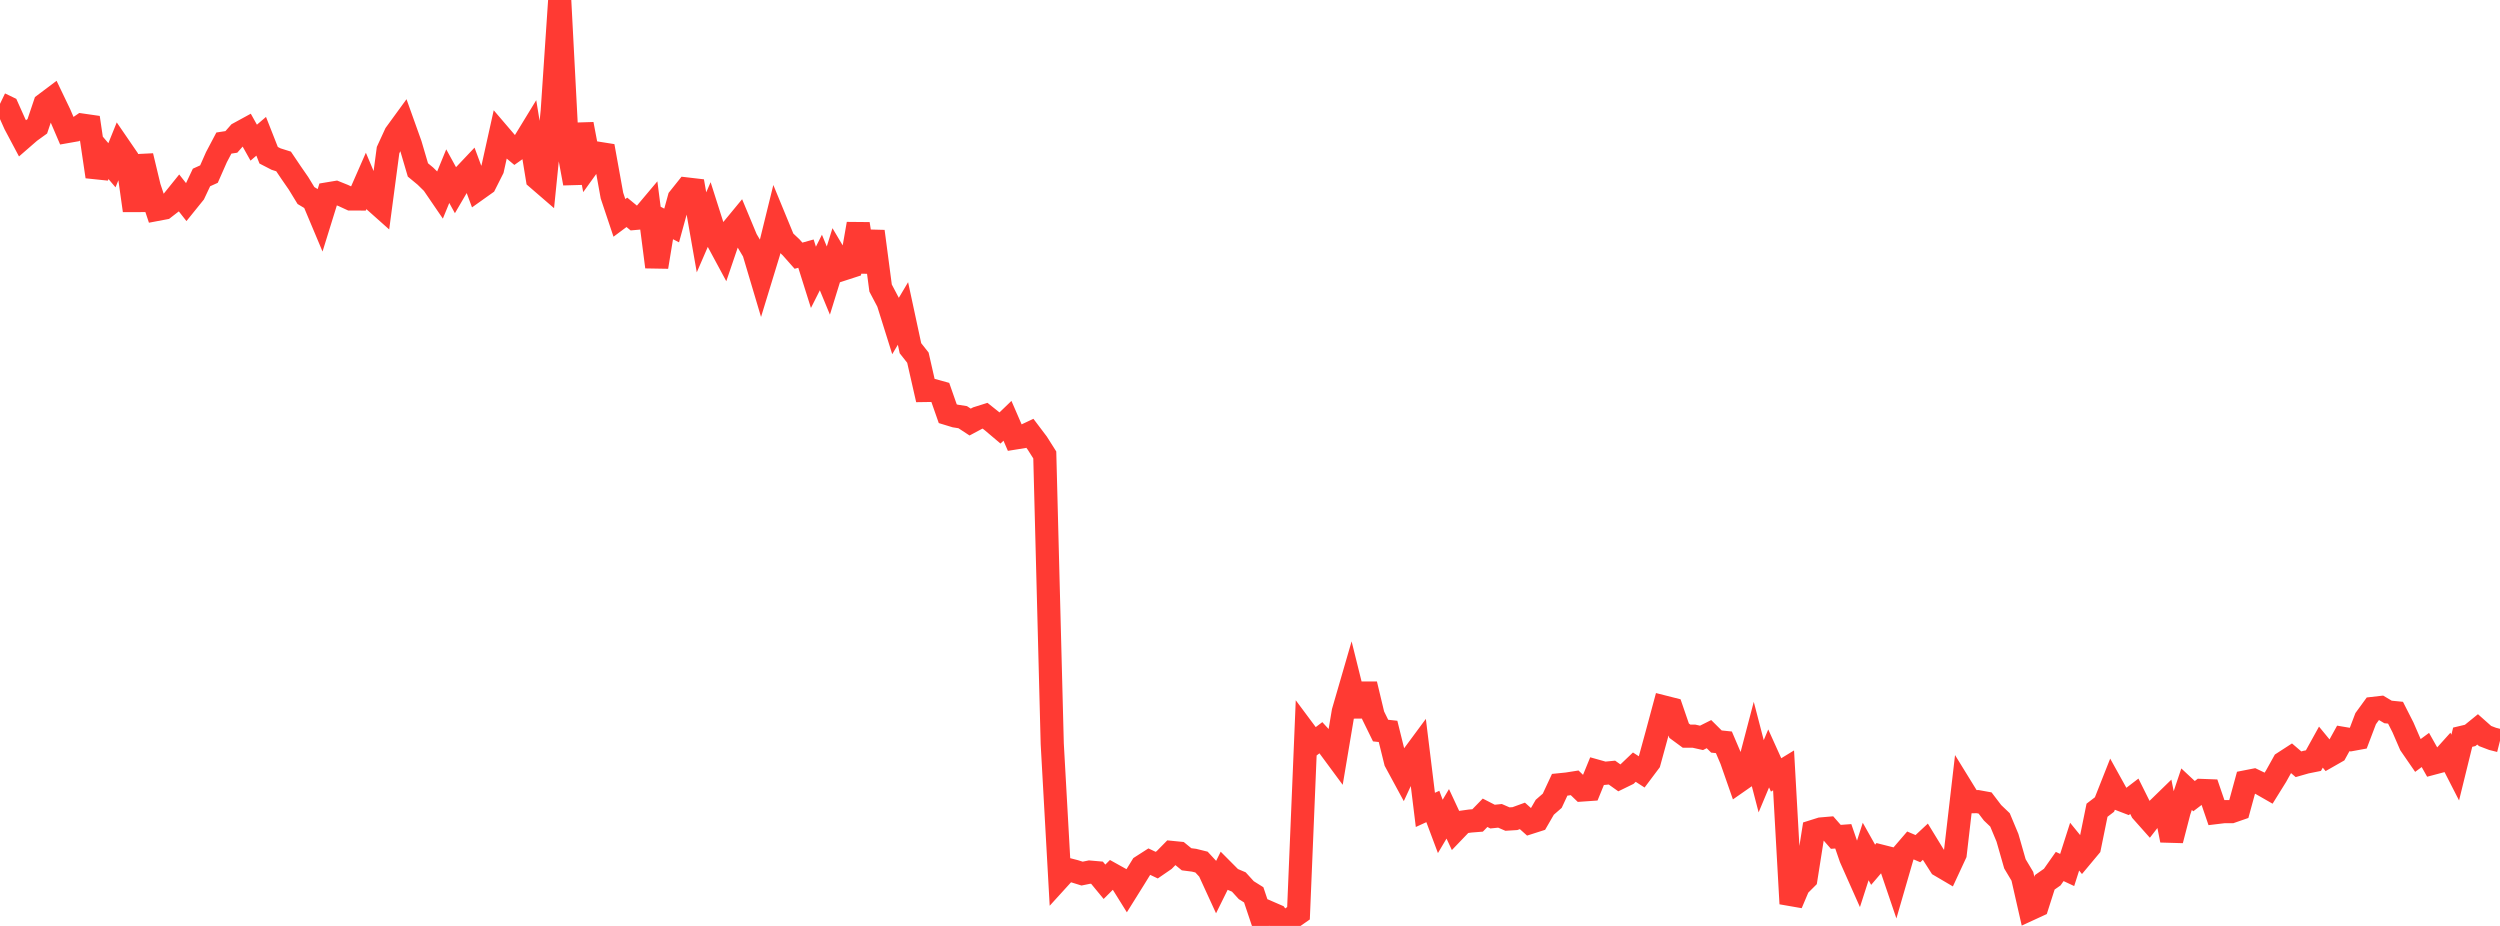 <?xml version="1.0" standalone="no"?>
<!DOCTYPE svg PUBLIC "-//W3C//DTD SVG 1.1//EN" "http://www.w3.org/Graphics/SVG/1.1/DTD/svg11.dtd">

<svg width="135" height="50" viewBox="0 0 135 50" preserveAspectRatio="none" 
  xmlns="http://www.w3.org/2000/svg"
  xmlns:xlink="http://www.w3.org/1999/xlink">


<polyline points="0.0, 5.608 0.403, 5.802 0.806, 6.702 1.209, 7.461 1.612, 7.111 2.015, 6.82 2.418, 5.624 2.821, 5.321 3.224, 6.161 3.627, 7.102 4.03, 7.031 4.433, 6.754 4.836, 6.812 5.239, 9.537 5.642, 8.45 6.045, 8.924 6.448, 7.925 6.851, 8.513 7.254, 11.368 7.657, 8.421 8.06, 10.101 8.463, 11.311 8.866, 11.235 9.269, 10.924 9.672, 10.424 10.075, 10.936 10.478, 10.437 10.881, 9.583 11.284, 9.401 11.687, 8.488 12.09, 7.725 12.493, 7.663 12.896, 7.205 13.299, 6.985 13.701, 7.704 14.104, 7.359 14.507, 8.383 14.91, 8.591 15.313, 8.718 15.716, 9.316 16.119, 9.899 16.522, 10.559 16.925, 10.801 17.328, 11.76 17.731, 10.462 18.134, 10.395 18.537, 10.557 18.94, 10.743 19.343, 10.745 19.746, 9.827 20.149, 10.781 20.552, 11.14 20.955, 8.11 21.358, 7.233 21.761, 6.68 22.164, 7.807 22.567, 9.176 22.97, 9.509 23.373, 9.905 23.776, 10.495 24.179, 9.512 24.582, 10.246 24.985, 9.557 25.388, 9.131 25.791, 10.217 26.194, 9.93 26.597, 9.13 27.0, 7.312 27.403, 7.783 27.806, 8.119 28.209, 7.833 28.612, 7.173 29.015, 9.635 29.418, 9.983 29.821, 5.995 30.224, 0.0 30.627, 7.723 31.03, 9.901 31.433, 6.704 31.836, 8.827 32.239, 8.266 32.642, 8.33 33.045, 10.561 33.448, 11.766 33.851, 11.466 34.254, 11.798 34.657, 11.762 35.06, 11.283 35.463, 14.414 35.866, 11.967 36.269, 12.176 36.672, 10.708 37.075, 10.203 37.478, 10.25 37.881, 12.546 38.284, 11.616 38.687, 12.88 39.09, 13.628 39.493, 12.445 39.896, 11.956 40.299, 12.923 40.701, 13.6 41.104, 14.953 41.507, 13.635 41.91, 11.996 42.313, 12.975 42.716, 13.353 43.119, 13.808 43.522, 13.696 43.925, 14.976 44.328, 14.176 44.731, 15.151 45.134, 13.849 45.537, 14.527 45.94, 14.396 46.343, 12.089 46.746, 14.679 47.149, 12.495 47.552, 15.555 47.955, 16.32 48.358, 17.605 48.761, 16.927 49.164, 18.803 49.567, 19.315 49.97, 21.086 50.373, 21.08 50.776, 21.191 51.179, 22.341 51.582, 22.464 51.985, 22.527 52.388, 22.791 52.791, 22.576 53.194, 22.449 53.597, 22.77 54.0, 23.111 54.403, 22.723 54.806, 23.652 55.209, 23.587 55.612, 23.397 56.015, 23.931 56.418, 24.568 56.821, 40.166 57.224, 47.388 57.627, 46.945 58.03, 47.049 58.433, 47.174 58.836, 47.092 59.239, 47.127 59.642, 47.616 60.045, 47.214 60.448, 47.438 60.851, 48.084 61.254, 47.439 61.657, 46.785 62.06, 46.527 62.463, 46.718 62.866, 46.441 63.269, 46.031 63.672, 46.071 64.075, 46.401 64.478, 46.452 64.881, 46.552 65.284, 46.988 65.687, 47.866 66.09, 47.051 66.493, 47.456 66.896, 47.627 67.299, 48.069 67.701, 48.321 68.104, 49.522 68.507, 49.266 68.91, 49.441 69.313, 50.0 69.716, 49.597 70.119, 49.315 70.522, 39.601 70.925, 40.142 71.328, 39.837 71.731, 40.278 72.134, 40.824 72.537, 38.427 72.94, 37.037 73.343, 38.658 73.746, 36.944 74.149, 38.629 74.552, 39.451 74.955, 39.495 75.358, 41.124 75.761, 41.868 76.164, 40.996 76.567, 40.451 76.97, 43.734 77.373, 43.55 77.776, 44.626 78.179, 43.947 78.582, 44.812 78.985, 44.392 79.388, 44.336 79.791, 44.304 80.194, 43.89 80.597, 44.097 81.0, 44.055 81.403, 44.23 81.806, 44.205 82.209, 44.058 82.612, 44.418 83.015, 44.289 83.418, 43.592 83.821, 43.241 84.224, 42.377 84.627, 42.336 85.03, 42.272 85.433, 42.66 85.836, 42.632 86.239, 41.646 86.642, 41.759 87.045, 41.72 87.448, 42.007 87.851, 41.81 88.254, 41.426 88.657, 41.686 89.06, 41.149 89.463, 39.678 89.866, 38.182 90.269, 38.284 90.672, 39.457 91.075, 39.753 91.478, 39.754 91.881, 39.845 92.284, 39.643 92.687, 40.043 93.09, 40.085 93.493, 41.03 93.896, 42.184 94.299, 41.903 94.701, 40.37 95.104, 41.918 95.507, 40.955 95.91, 41.846 96.313, 41.6 96.716, 48.798 97.119, 47.847 97.522, 47.445 97.925, 44.892 98.328, 44.765 98.731, 44.73 99.134, 45.19 99.537, 45.16 99.94, 46.328 100.343, 47.234 100.746, 45.981 101.149, 46.697 101.552, 46.226 101.955, 46.328 102.358, 47.514 102.761, 46.124 103.164, 45.655 103.567, 45.827 103.97, 45.452 104.373, 46.111 104.776, 46.742 105.179, 46.979 105.582, 46.111 105.985, 42.637 106.388, 43.292 106.791, 43.288 107.194, 43.361 107.597, 43.89 108.0, 44.275 108.403, 45.24 108.806, 46.647 109.209, 47.322 109.612, 49.092 110.015, 48.906 110.418, 47.645 110.821, 47.363 111.224, 46.79 111.627, 46.979 112.03, 45.719 112.433, 46.215 112.836, 45.732 113.239, 43.753 113.642, 43.445 114.045, 42.425 114.448, 43.152 114.851, 43.307 115.254, 42.999 115.657, 43.808 116.06, 44.261 116.463, 43.741 116.866, 43.349 117.269, 45.375 117.672, 43.82 118.075, 42.616 118.478, 42.992 118.881, 42.684 119.284, 42.699 119.687, 43.877 120.09, 43.828 120.493, 43.828 120.896, 43.688 121.299, 42.213 121.701, 42.134 122.104, 42.327 122.507, 42.558 122.91, 41.91 123.313, 41.185 123.716, 40.924 124.119, 41.27 124.522, 41.155 124.925, 41.074 125.328, 40.345 125.731, 40.835 126.134, 40.605 126.537, 39.875 126.94, 39.943 127.343, 39.869 127.746, 38.807 128.149, 38.253 128.552, 38.207 128.955, 38.446 129.358, 38.486 129.761, 39.279 130.164, 40.21 130.567, 40.795 130.97, 40.498 131.373, 41.215 131.776, 41.108 132.179, 40.66 132.582, 41.448 132.985, 39.809 133.388, 39.713 133.791, 39.386 134.194, 39.744 134.597, 39.898 135.0, 40" fill="none" stroke="#ff3a33" stroke-width="1.25"/>

</svg>